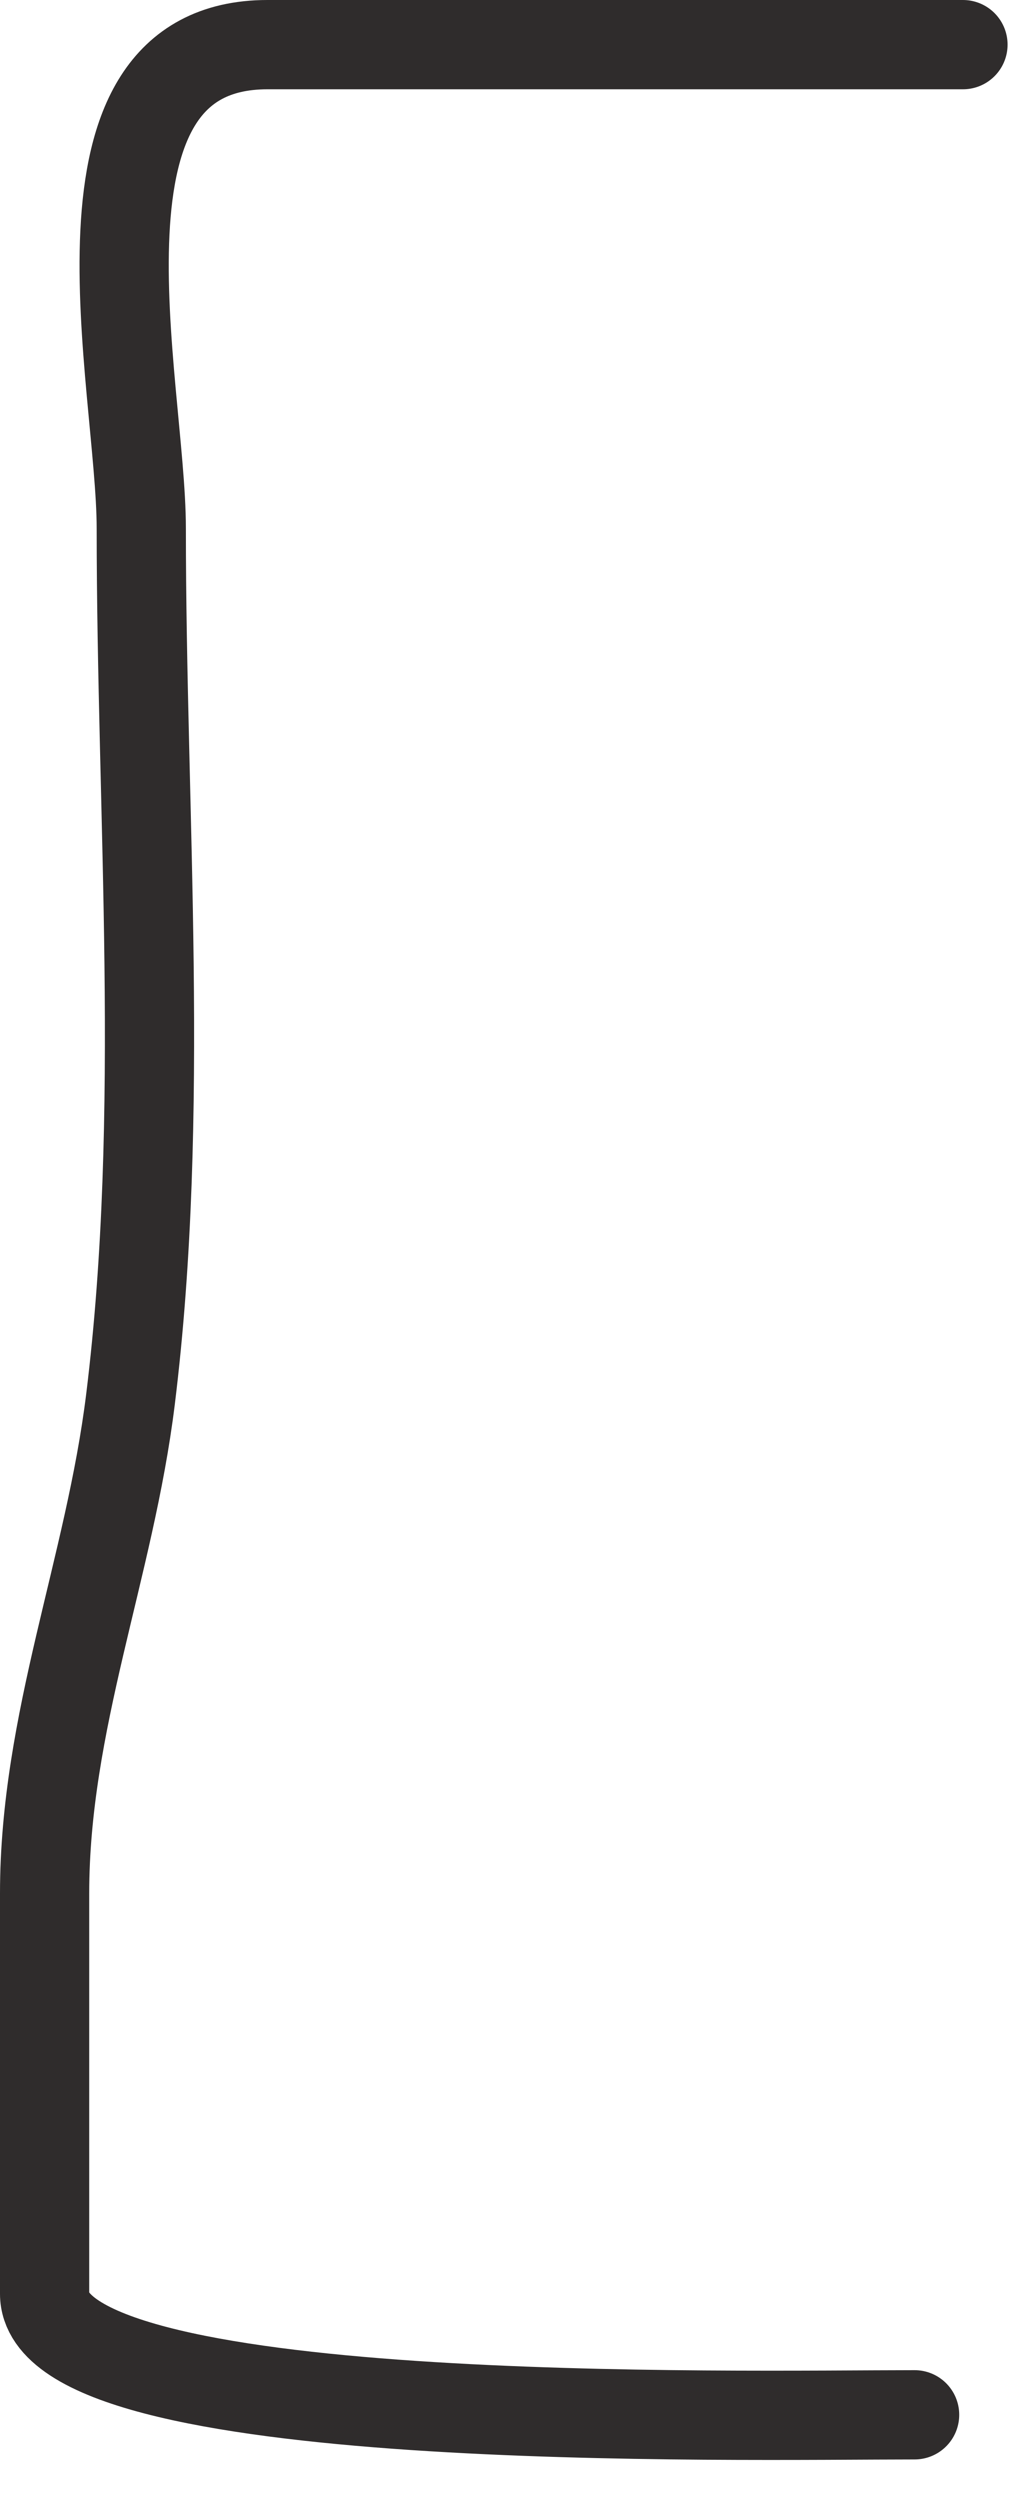 <?xml version="1.0" encoding="UTF-8"?> <svg xmlns="http://www.w3.org/2000/svg" width="23" height="56" viewBox="0 0 23 56" fill="none"> <path d="M21.587 1C16.39 1 11.193 1 5.996 1C1.246 1 3.167 8.604 3.167 11.835C3.167 18.256 3.713 24.954 2.926 31.338C2.459 35.131 1 38.559 1 42.414C1 45.404 1 48.393 1 51.383C1 54.437 16.543 54.092 20.503 54.092" stroke="#2F2C2C" stroke-width="2" stroke-linecap="round"></path> </svg> 